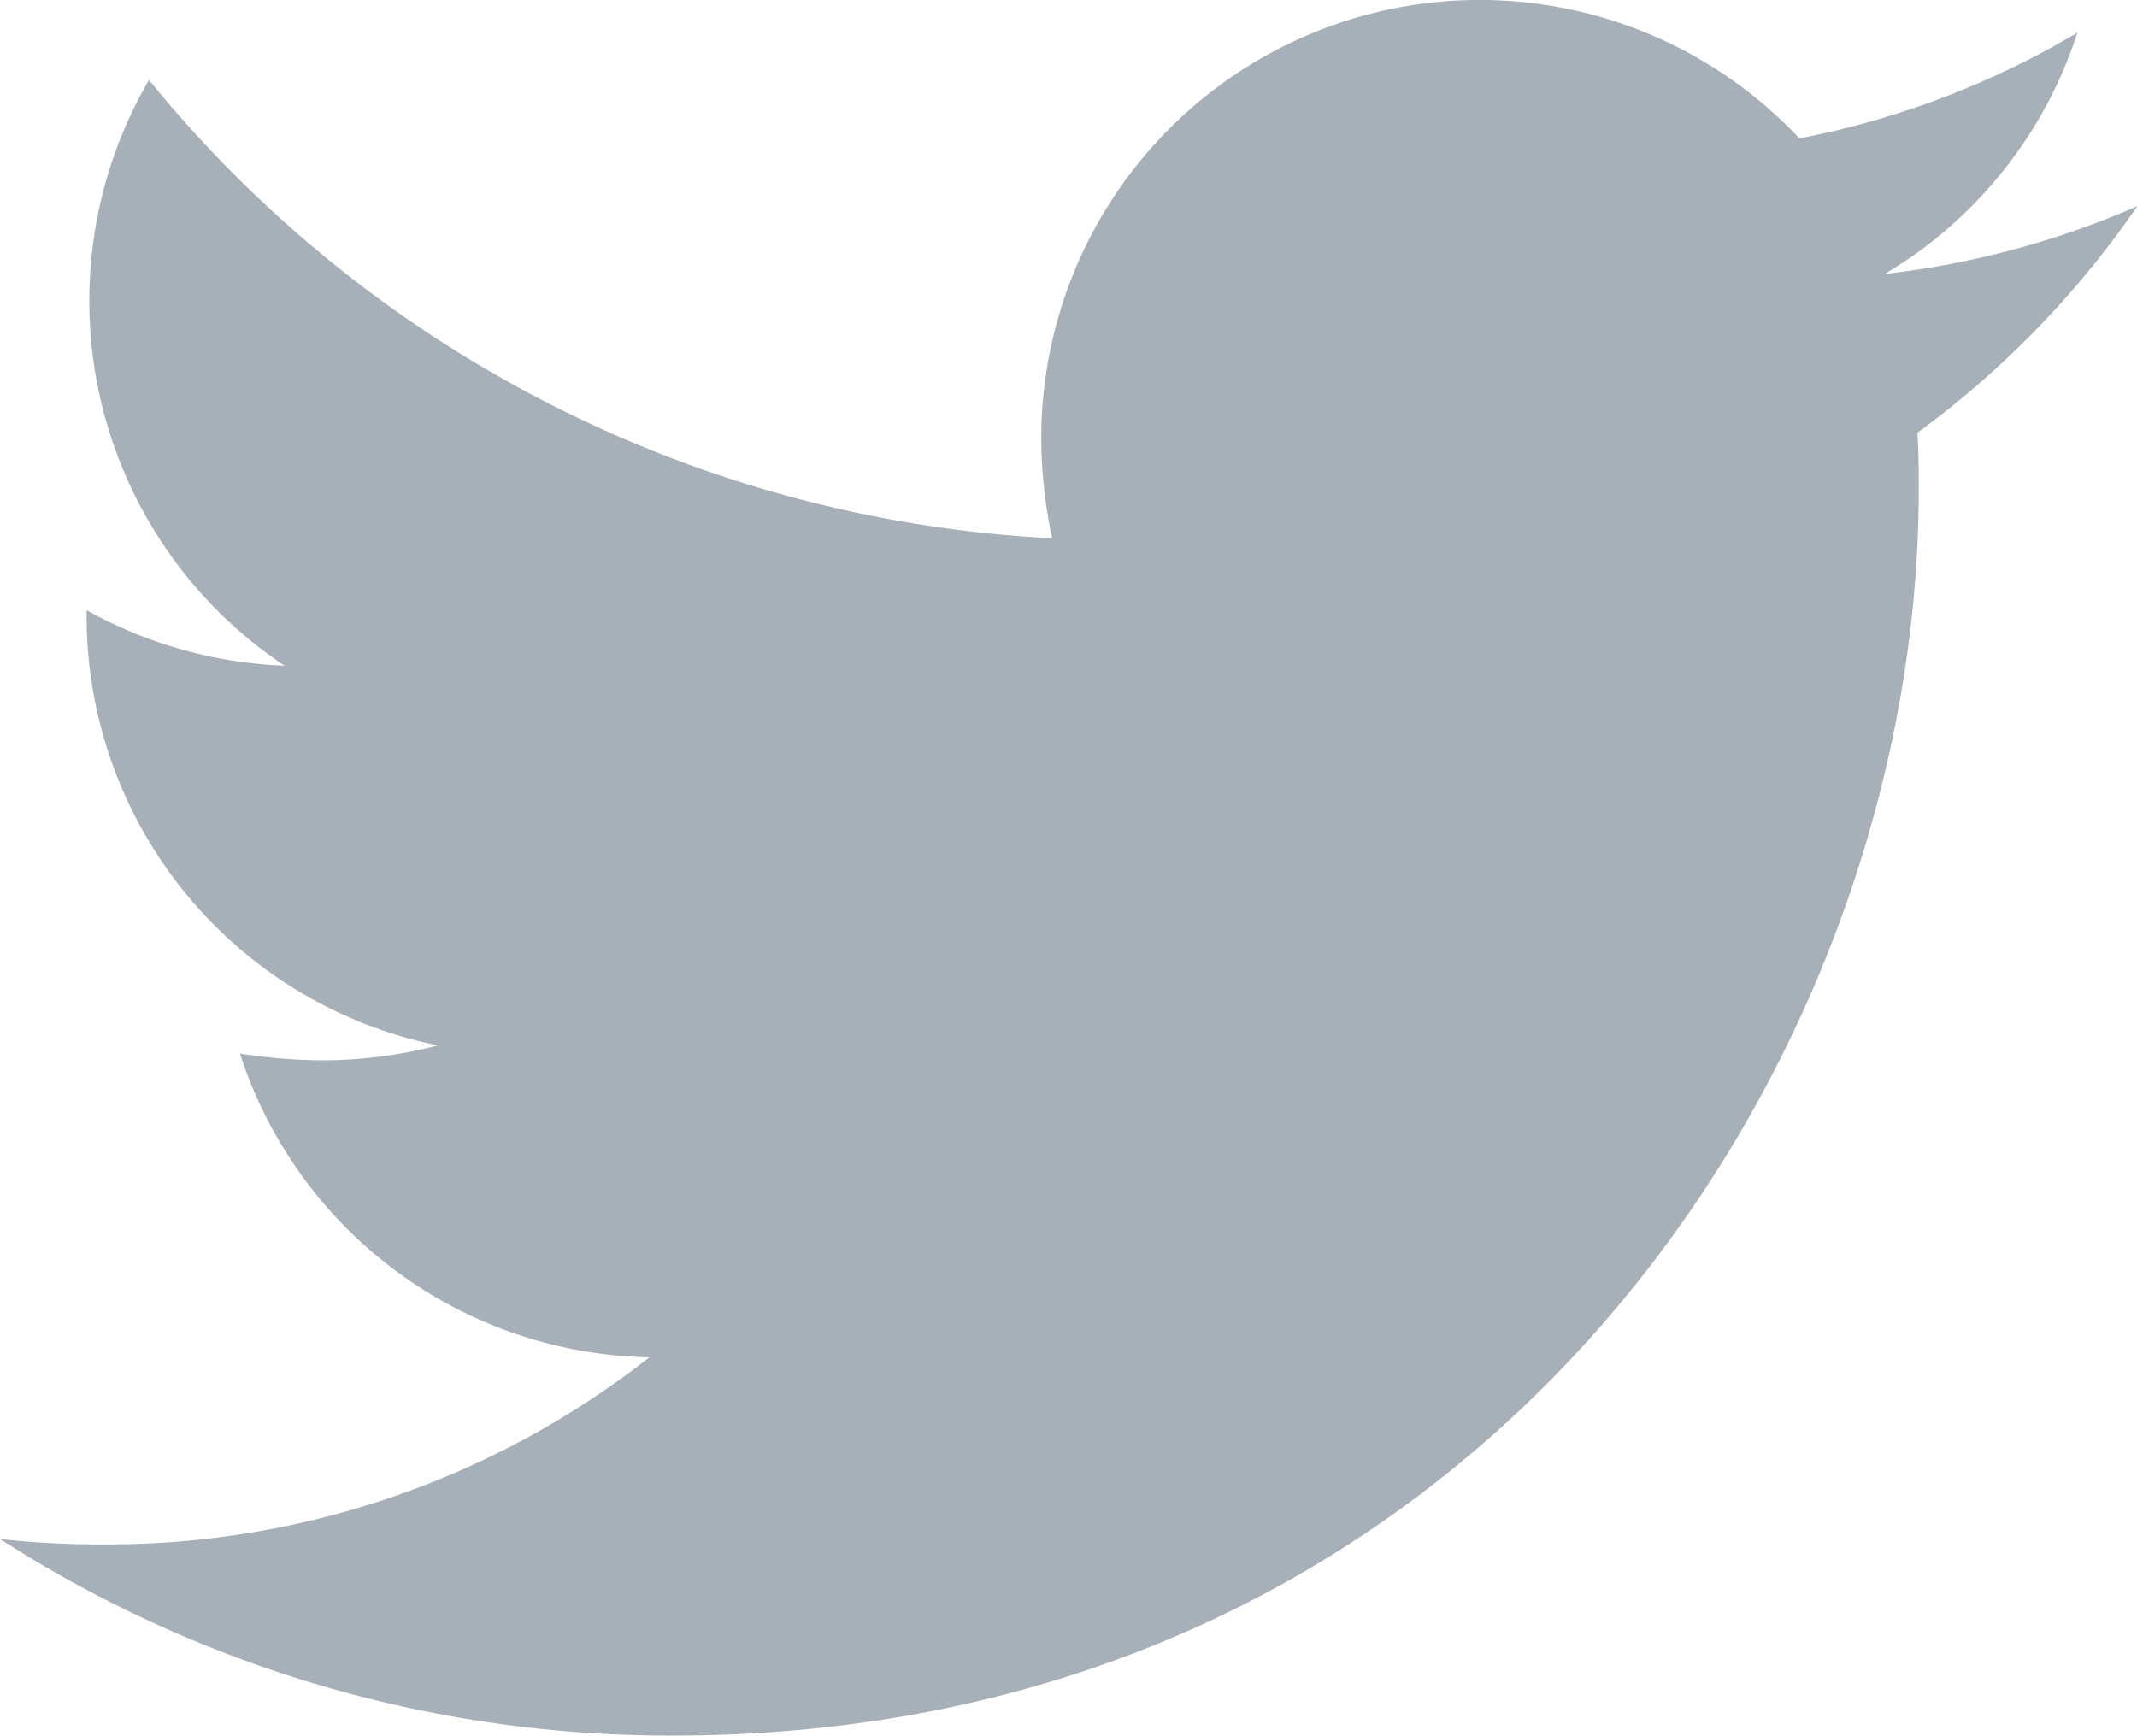 <svg xmlns="http://www.w3.org/2000/svg" width="29.617" height="24.055" viewBox="0 0 29.617 24.055">
  <path id="Company___Gainsight_Software-4" data-name="Company _ Gainsight Software-4" d="M26.573,54.077c.019.263.019.526.019.789,0,8.024-6.108,17.271-17.271,17.271A17.153,17.153,0,0,1,0,69.412a12.559,12.559,0,0,0,1.466.075A12.157,12.157,0,0,0,9,66.894a6.081,6.081,0,0,1-5.675-4.21,7.653,7.653,0,0,0,1.146.094,6.42,6.42,0,0,0,1.6-.207A6.071,6.071,0,0,1,1.2,56.614v-.075a6.113,6.113,0,0,0,2.744.77,6.079,6.079,0,0,1-1.879-8.119,17.254,17.254,0,0,0,12.516,6.352,6.852,6.852,0,0,1-.15-1.391A6.076,6.076,0,0,1,24.938,50a11.951,11.951,0,0,0,3.853-1.466,6.054,6.054,0,0,1-2.669,3.345,12.169,12.169,0,0,0,3.5-.94,13.048,13.048,0,0,1-3.044,3.138Z" transform="translate(0 -48.082)" fill="#a7b0b8"/>
</svg>
